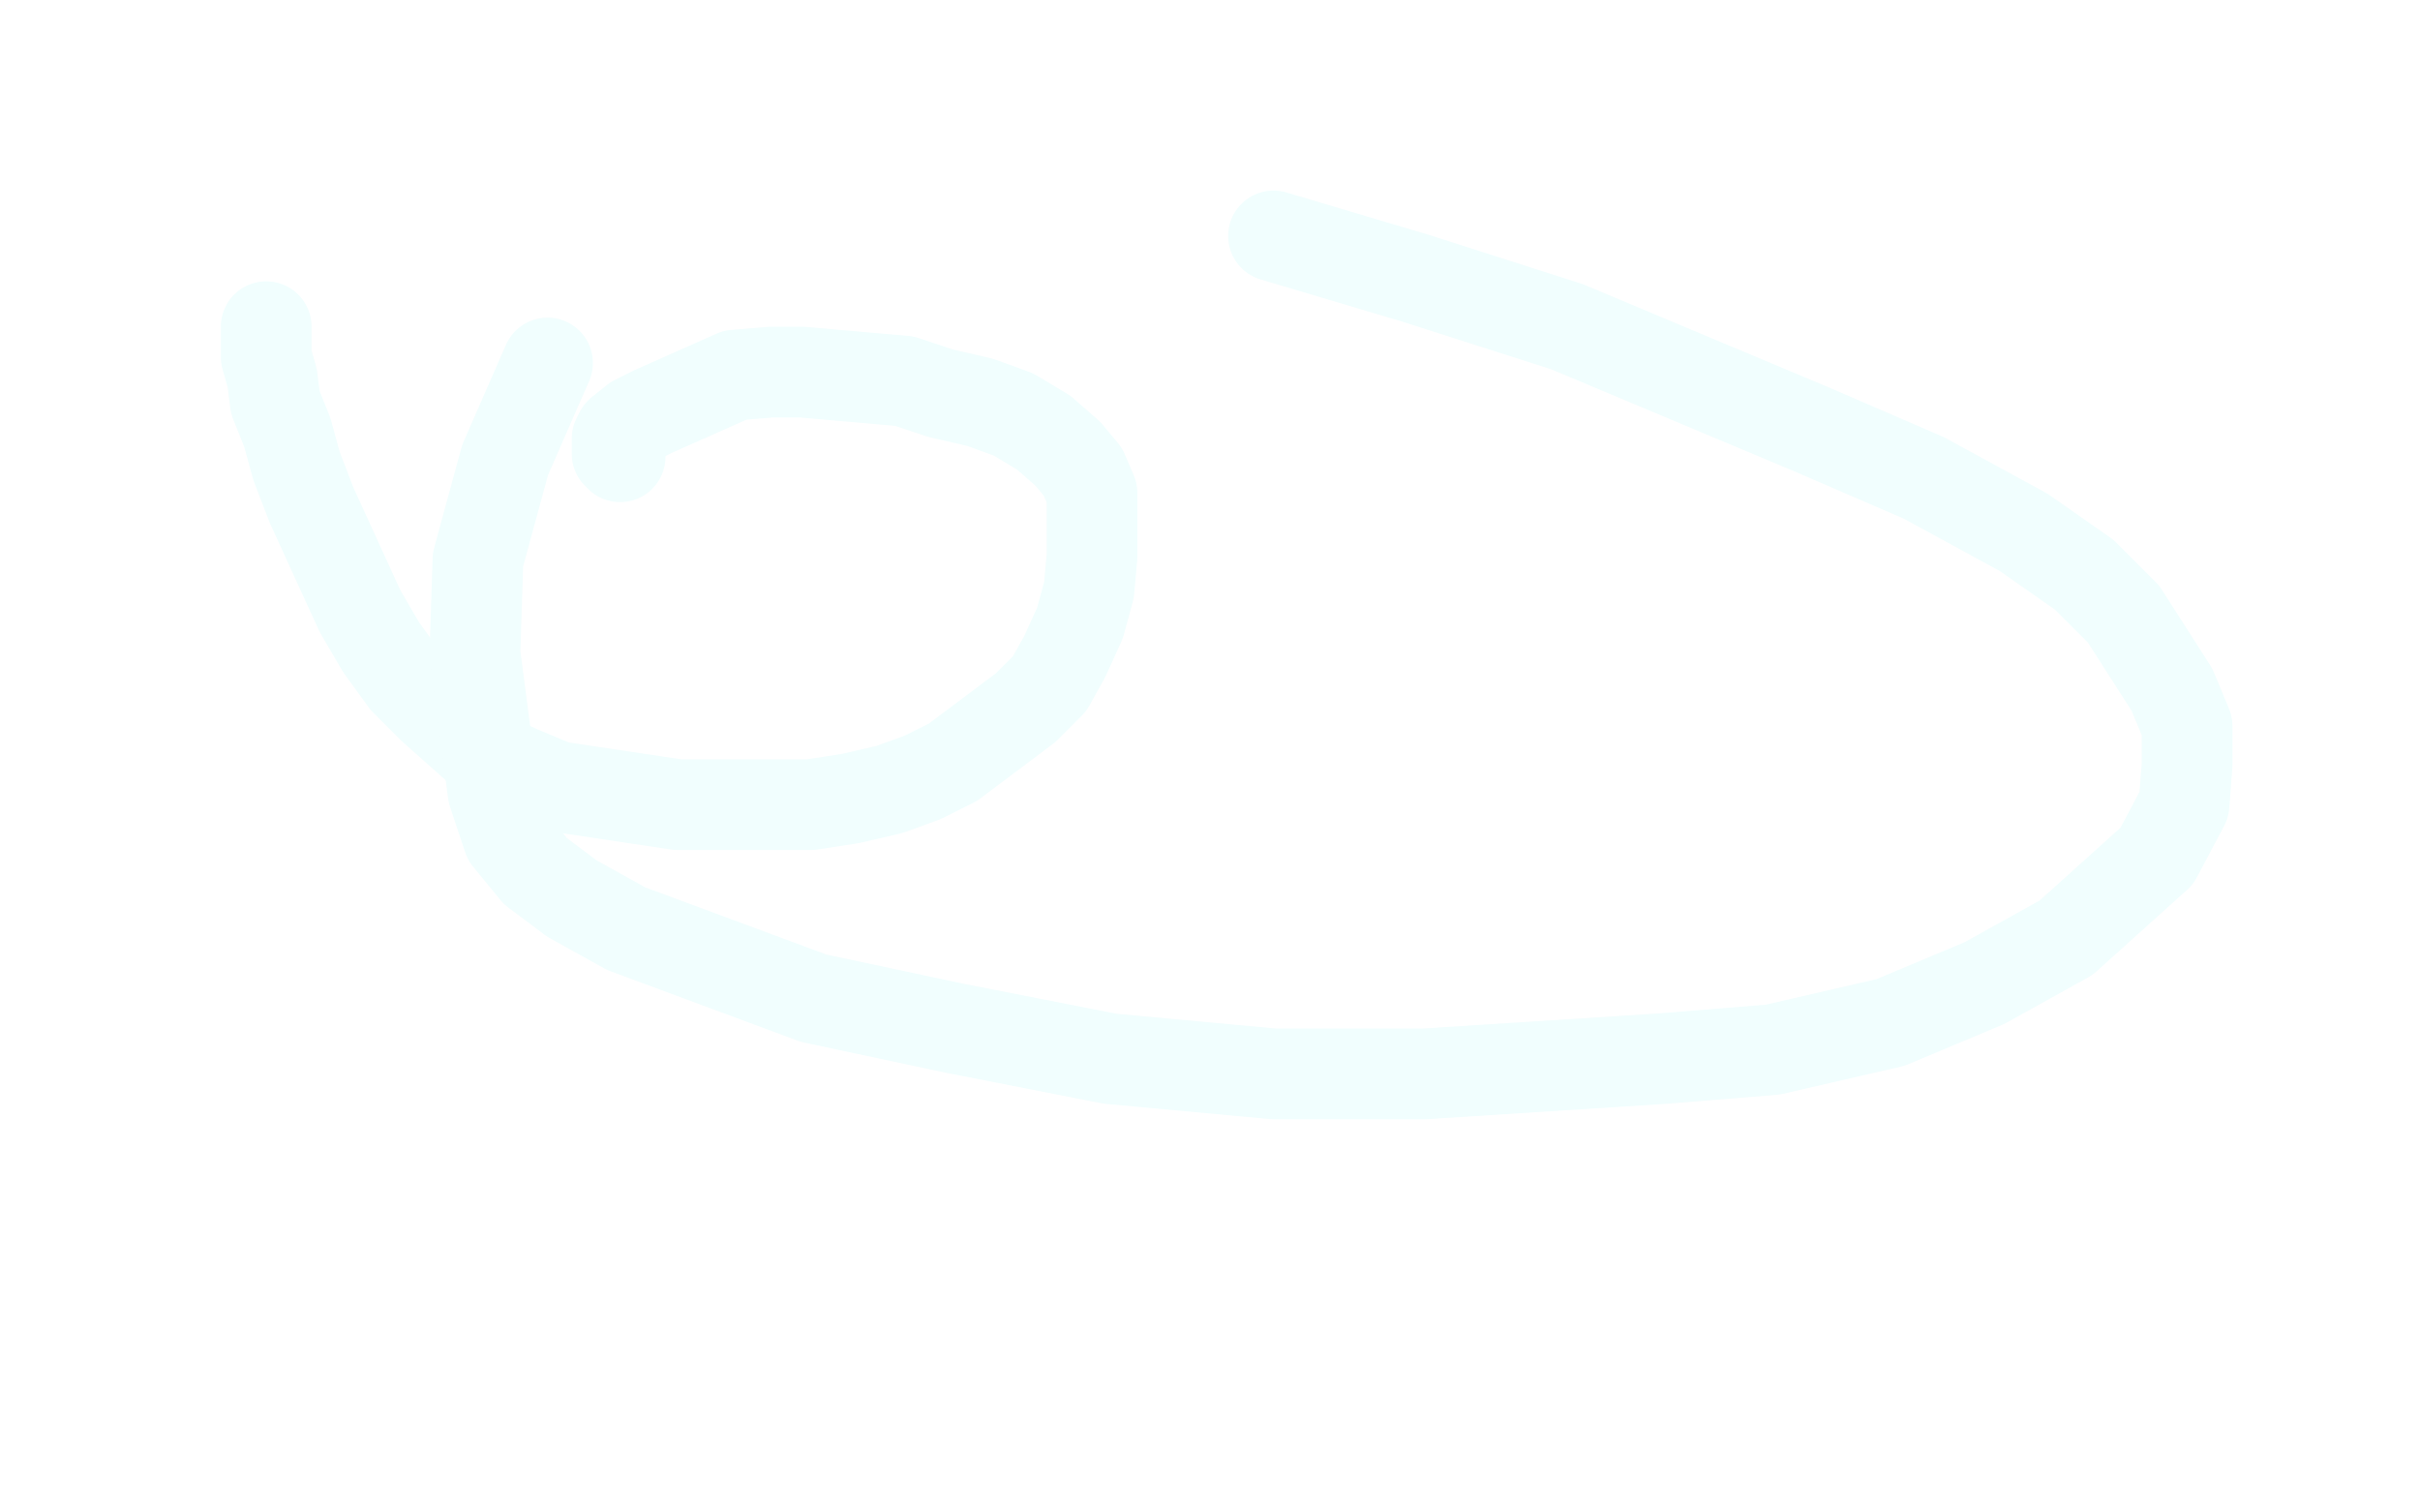 <?xml version="1.0" standalone="no"?>
<!DOCTYPE svg PUBLIC "-//W3C//DTD SVG 1.1//EN"
"http://www.w3.org/Graphics/SVG/1.1/DTD/svg11.dtd">

<svg width="800" height="500" version="1.1" xmlns="http://www.w3.org/2000/svg" xmlns:xlink="http://www.w3.org/1999/xlink" style="stroke-antialiasing: false"><desc>This SVG has been created on https://colorillo.com/</desc><rect x='0' y='0' width='800' height='500' style='fill: rgb(255,255,255); stroke-width:0' /><polyline points="88,108 88,110 88,110 88,113 88,113 88,118 88,118 90,125 90,125 91,133 91,133 95,143 95,143 98,154 98,154 103,167 103,167 119,202 119,202 126,214 126,214 134,225 134,225 143,234 143,234 152,242 152,242 161,250 172,255 184,260 224,266 238,266 253,266 268,266 281,264 294,261 305,257 315,252 339,234 347,226 352,217 357,206 360,195 361,184 361,173 361,163 358,156 353,150 345,143 335,137 324,133 311,130 299,126 265,123 255,123 243,124 234,128 225,132 216,136 210,139 205,143 204,145 204,148 204,149 204,150 205,151" style="fill: none; stroke: #f1fefe; stroke-width: 30; stroke-linejoin: round; stroke-linecap: round; stroke-antialiasing: false; stroke-antialias: 0; opacity: 1.0"/>
<polyline points="421,78 468,92 468,92 518,108 518,108 599,142 599,142 636,158 636,158 669,176 669,176 689,190 689,190 702,203 702,203 718,228 718,228 723,240 723,240 723,253 723,253 722,266 722,266 713,283 713,283 683,310 683,310 656,325 625,338 586,347 549,350 471,355 421,355 367,350 316,340 269,330 207,307 189,297 177,288 168,277 163,262 157,216 158,185 167,152 181,120" style="fill: none; stroke: #f1fefe; stroke-width: 30; stroke-linejoin: round; stroke-linecap: round; stroke-antialiasing: false; stroke-antialias: 0; opacity: 1.0"/>
</svg>

